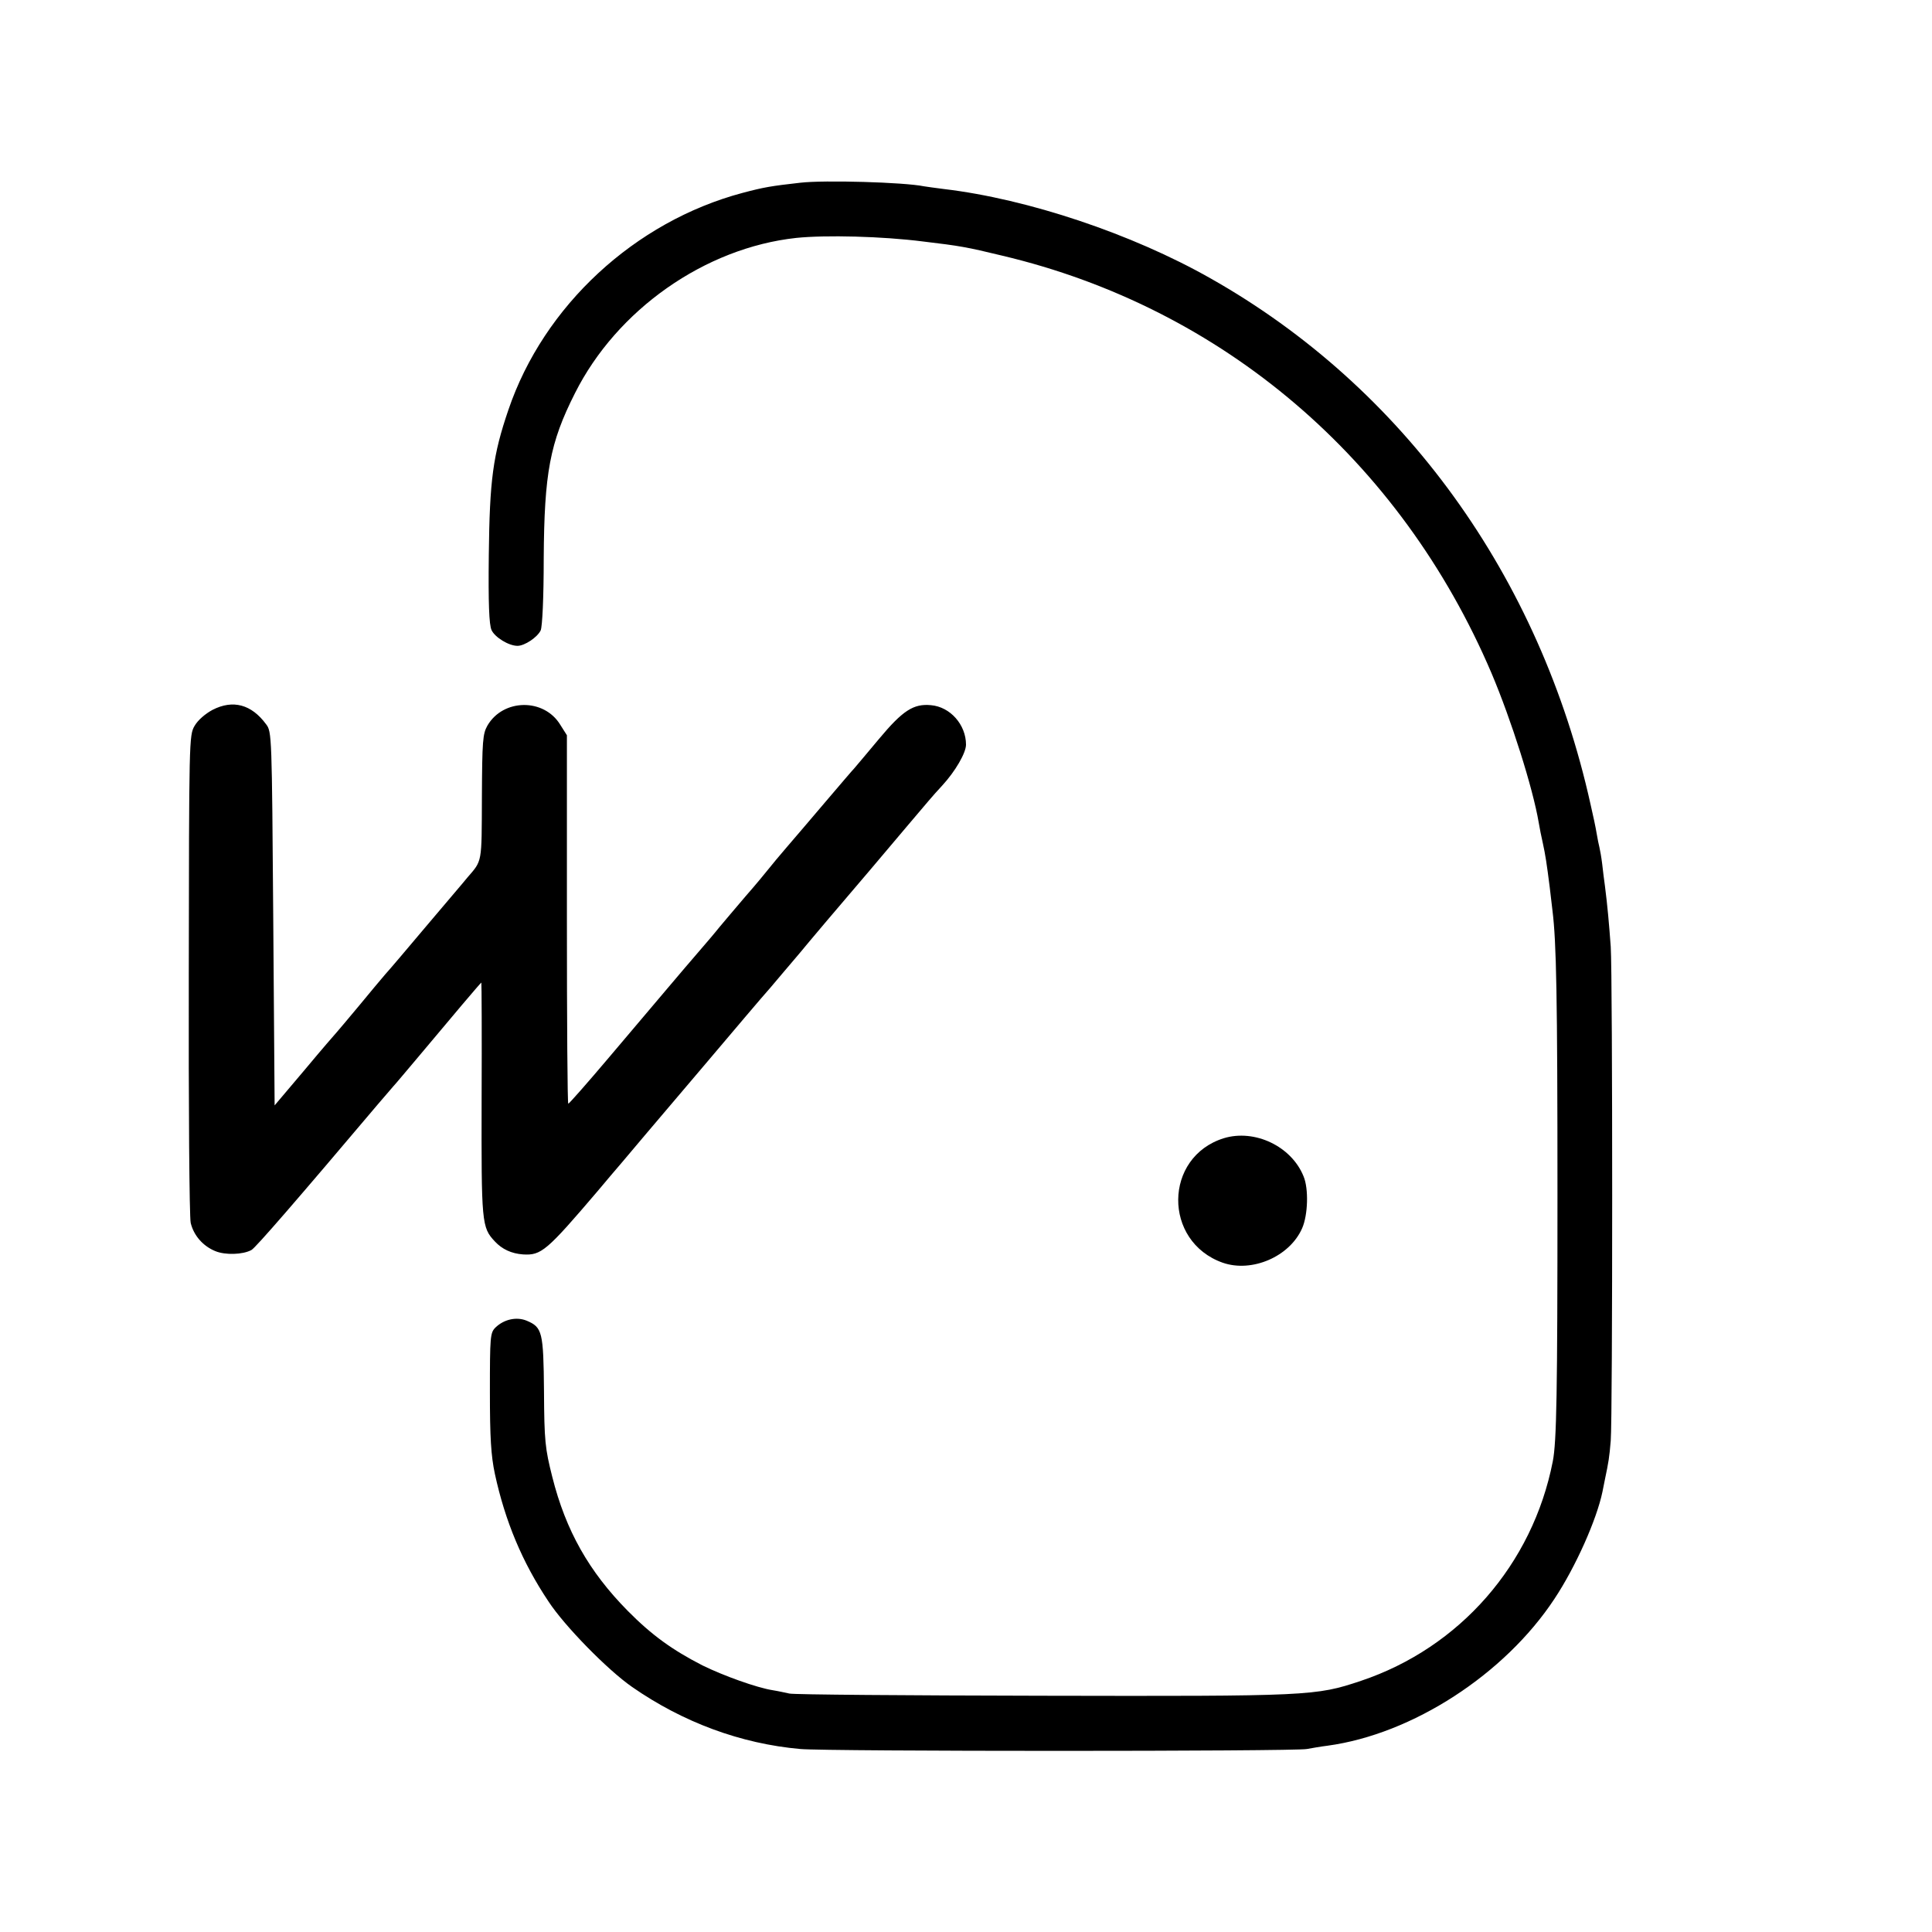 <?xml version="1.0" standalone="no"?>
<!DOCTYPE svg PUBLIC "-//W3C//DTD SVG 20010904//EN"
 "http://www.w3.org/TR/2001/REC-SVG-20010904/DTD/svg10.dtd">
<svg version="1.0" xmlns="http://www.w3.org/2000/svg"
 width="700pt" height="700pt" viewBox="0 0 700 700"
 preserveAspectRatio="xMidYMid meet">
<g transform="translate(0,700) scale(0.1,-0.1)"
fill="#000000" stroke="none">
<path d="M2900 6338 c-106 -12 -131 -16 -210 -37 -390 -104 -720 -409 -848
-786 -56 -164 -68 -254 -71 -526 -2 -174 1 -253 10 -272 12 -26 62 -57 94 -57
26 0 72 31 84 56 6 14 11 118 11 261 2 309 22 418 113 598 152 303 471 527
802 563 107 11 311 6 460 -13 134 -16 157 -20 285 -51 800 -189 1444 -739
1774 -1513 72 -170 150 -417 171 -541 3 -19 10 -53 15 -75 9 -41 14 -73 25
-160 3 -27 8 -66 10 -85 14 -113 18 -306 18 -1030 0 -715 -3 -894 -17 -965
-73 -373 -337 -675 -695 -795 -164 -55 -185 -56 -1156 -54 -489 1 -901 4 -915
8 -14 3 -41 9 -60 12 -58 9 -180 53 -255 90 -109 56 -183 109 -271 198 -140
142 -224 290 -273 485 -26 103 -29 130 -30 310 -2 216 -6 232 -63 256 -37 15
-82 5 -113 -25 -19 -19 -20 -33 -20 -233 0 -166 4 -231 18 -297 37 -171 99
-320 194 -462 58 -89 215 -249 303 -310 184 -128 394 -206 610 -225 98 -9
1790 -9 1835 0 17 3 50 9 75 12 308 42 642 259 822 532 77 116 153 287 174
388 2 11 6 31 9 45 13 62 16 79 21 140 7 86 7 1681 0 1790 -6 83 -12 150 -21
220 -3 19 -7 55 -10 80 -3 25 -8 52 -10 60 -2 8 -7 31 -10 50 -3 19 -13 67
-22 105 -183 826 -678 1512 -1378 1907 -284 161 -661 287 -964 323 -30 4 -62
8 -73 10 -73 15 -363 23 -448 13z"/>
<path d="M770 4428 c-26 -14 -53 -37 -65 -58 -20 -34 -20 -51 -21 -900 -1
-476 2 -881 7 -901 11 -46 45 -84 89 -102 36 -15 100 -13 131 4 15 8 163 179
459 529 25 29 50 58 55 64 6 6 46 54 90 106 117 140 227 270 229 270 1 0 2
-190 1 -422 -1 -450 0 -465 48 -516 26 -28 60 -44 102 -47 66 -4 85 12 270
229 28 33 67 80 89 105 21 25 58 69 81 96 24 28 125 147 225 265 100 118 203
240 230 270 26 30 73 87 106 125 32 39 146 174 254 300 107 127 204 241 215
254 11 13 33 38 49 55 47 51 86 118 86 148 0 72 -57 137 -127 143 -63 6 -102
-19 -188 -122 -44 -53 -85 -101 -90 -107 -6 -6 -52 -60 -104 -121 -51 -60
-114 -134 -140 -164 -25 -29 -55 -65 -66 -79 -11 -14 -49 -60 -85 -101 -36
-42 -78 -92 -94 -111 -15 -19 -50 -60 -76 -90 -58 -67 -141 -166 -325 -383
-77 -91 -143 -166 -146 -166 -3 -1 -5 300 -5 667 l0 668 -24 38 c-59 97 -207
95 -264 -3 -17 -30 -19 -55 -20 -260 -1 -242 2 -227 -53 -291 -11 -14 -78 -92
-148 -175 -69 -82 -136 -161 -149 -175 -12 -14 -55 -65 -96 -115 -41 -49 -77
-92 -80 -95 -3 -3 -55 -63 -115 -135 l-110 -130 -5 677 c-5 664 -5 677 -26
704 -53 72 -120 90 -194 52z"/>
<path d="M4434 2876 c-218 -68 -221 -374 -4 -451 106 -37 243 22 288 125 21
48 24 143 5 188 -44 109 -177 172 -289 138z"/>
</g>
</svg>
